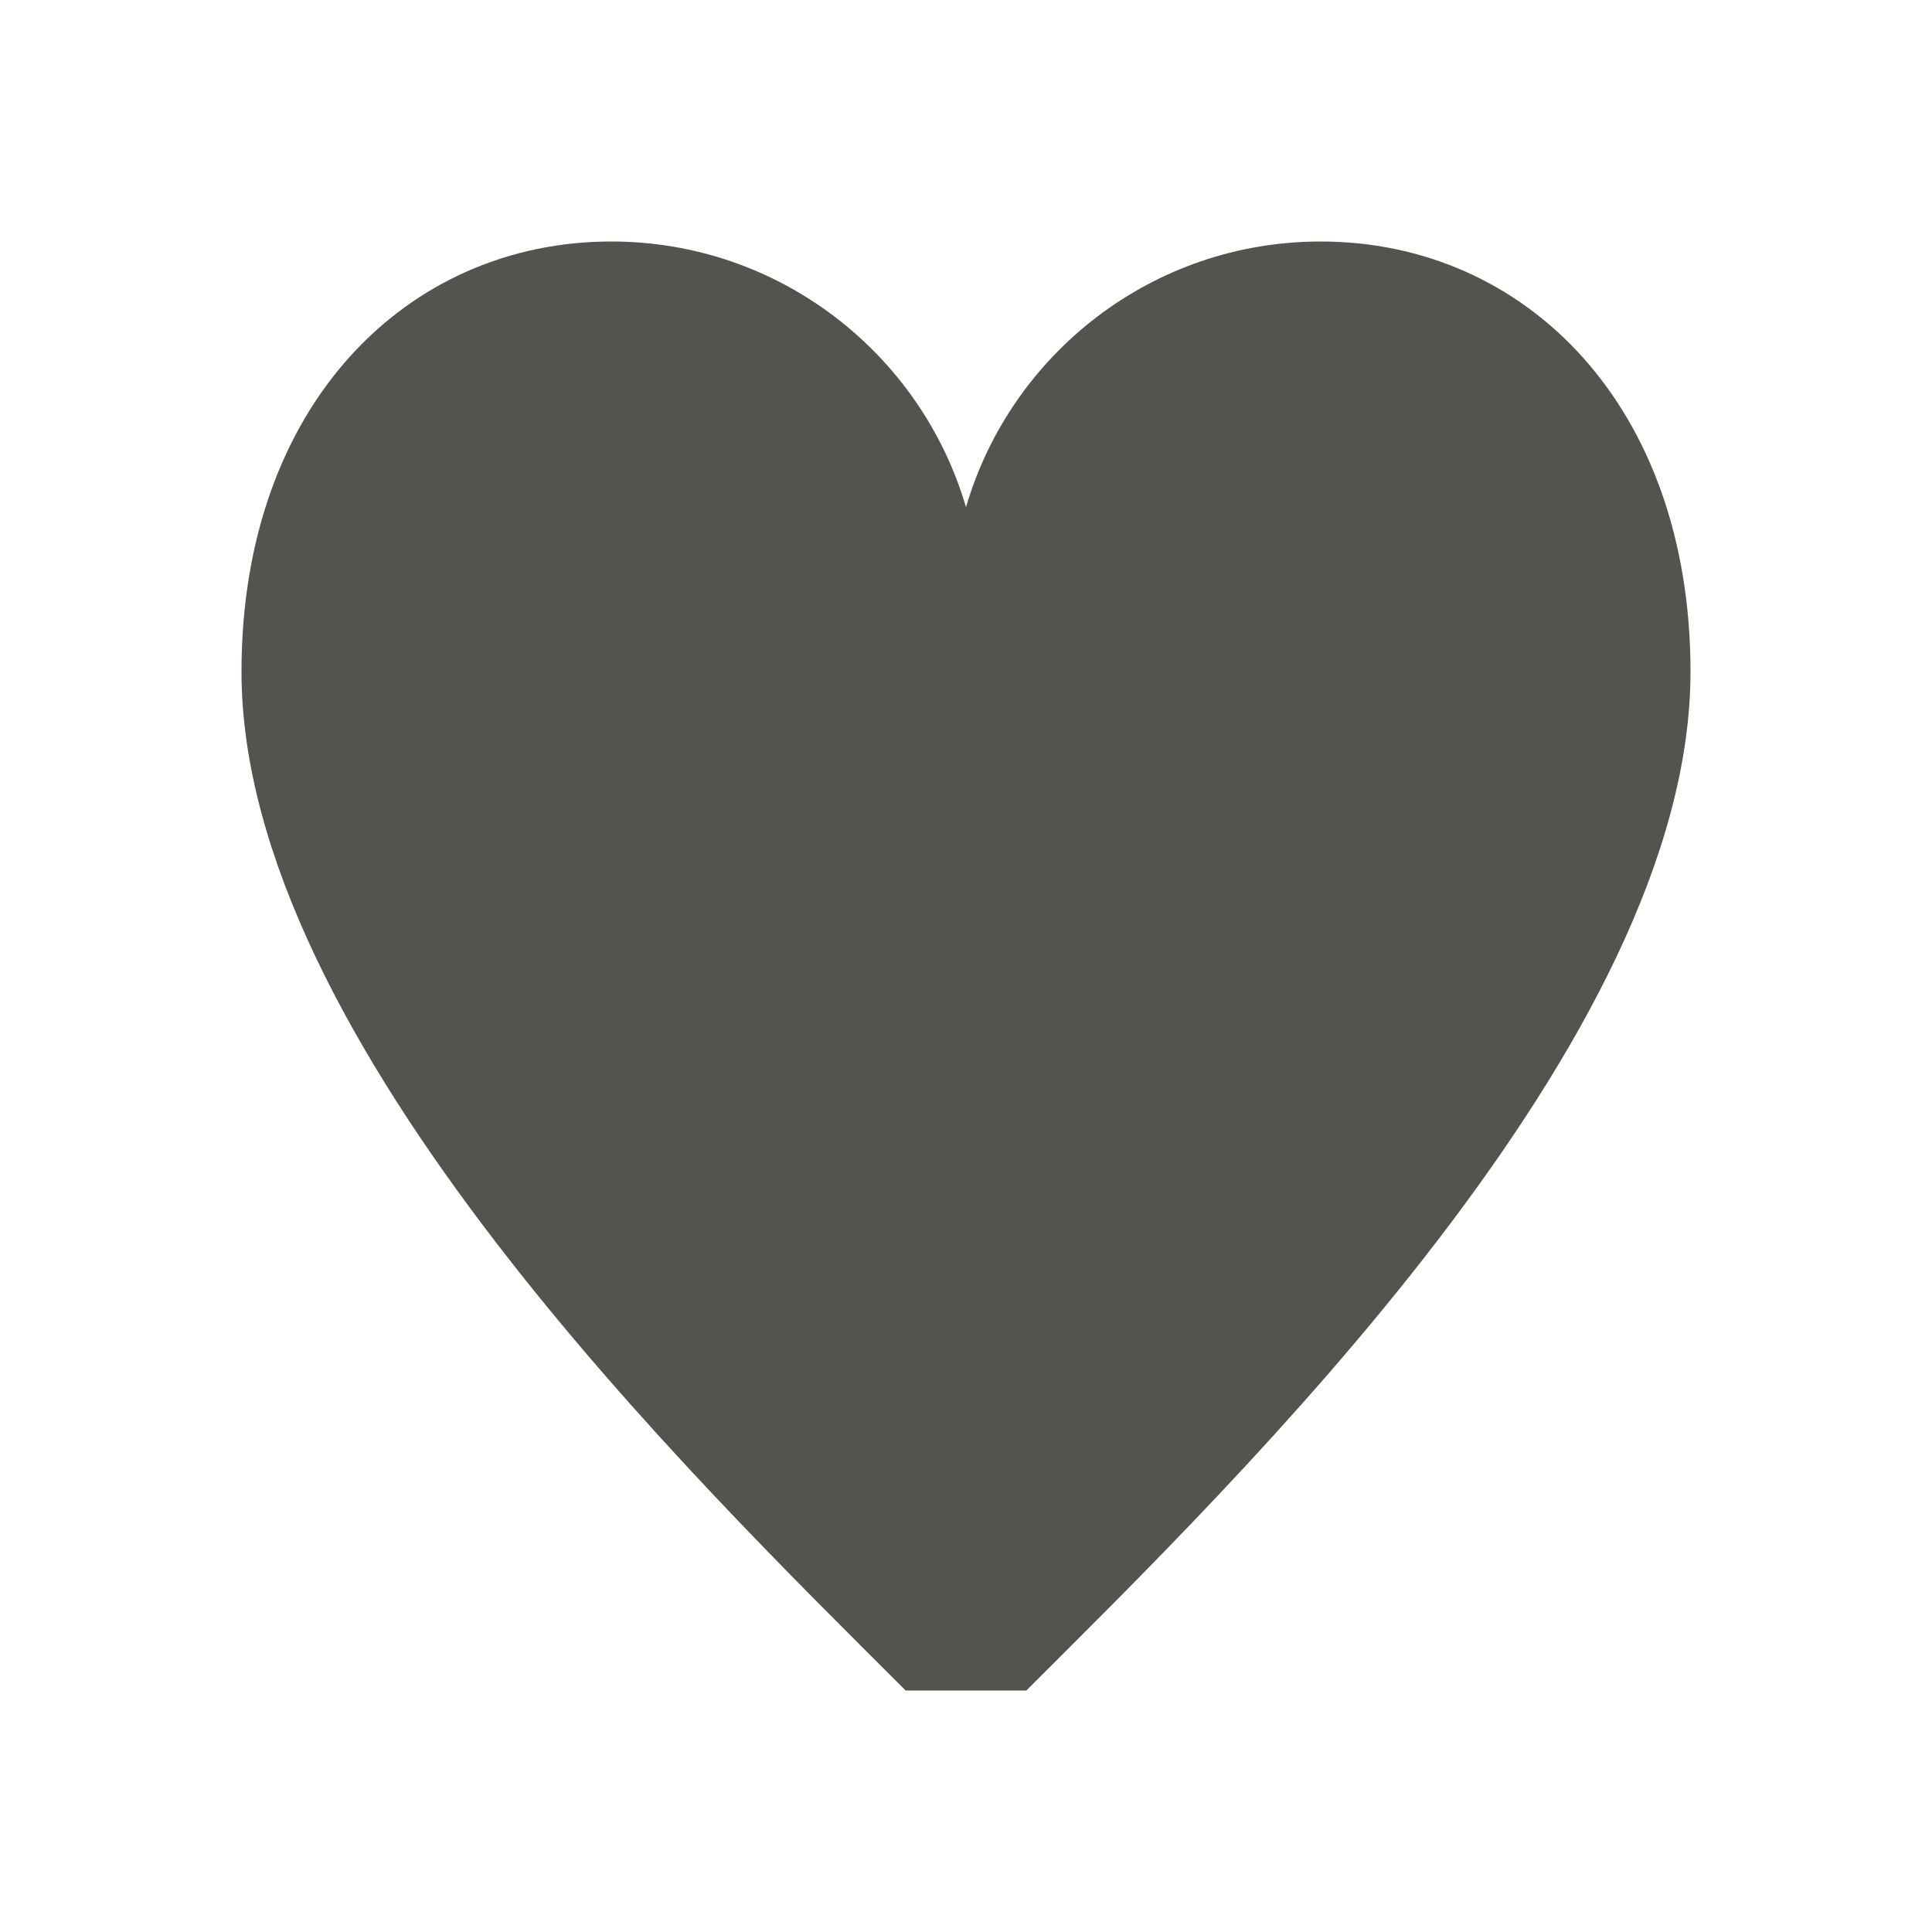 <svg xmlns="http://www.w3.org/2000/svg"  viewBox="0 0 64 64"><defs fill="#55534E" /><path  d="m56,22.25c0,12.23-15,26.75-22,33.75h-4c-7-7-22-21.52-22-33.75,0-8.82,5.48-14.25,12.25-14.25,5.57,0,10.26,3.72,11.75,8.8,1.49-5.09,6.18-8.8,11.75-8.8,6.77,0,12.25,5.43,12.25,14.25Z" fill="#55534E" /></svg>